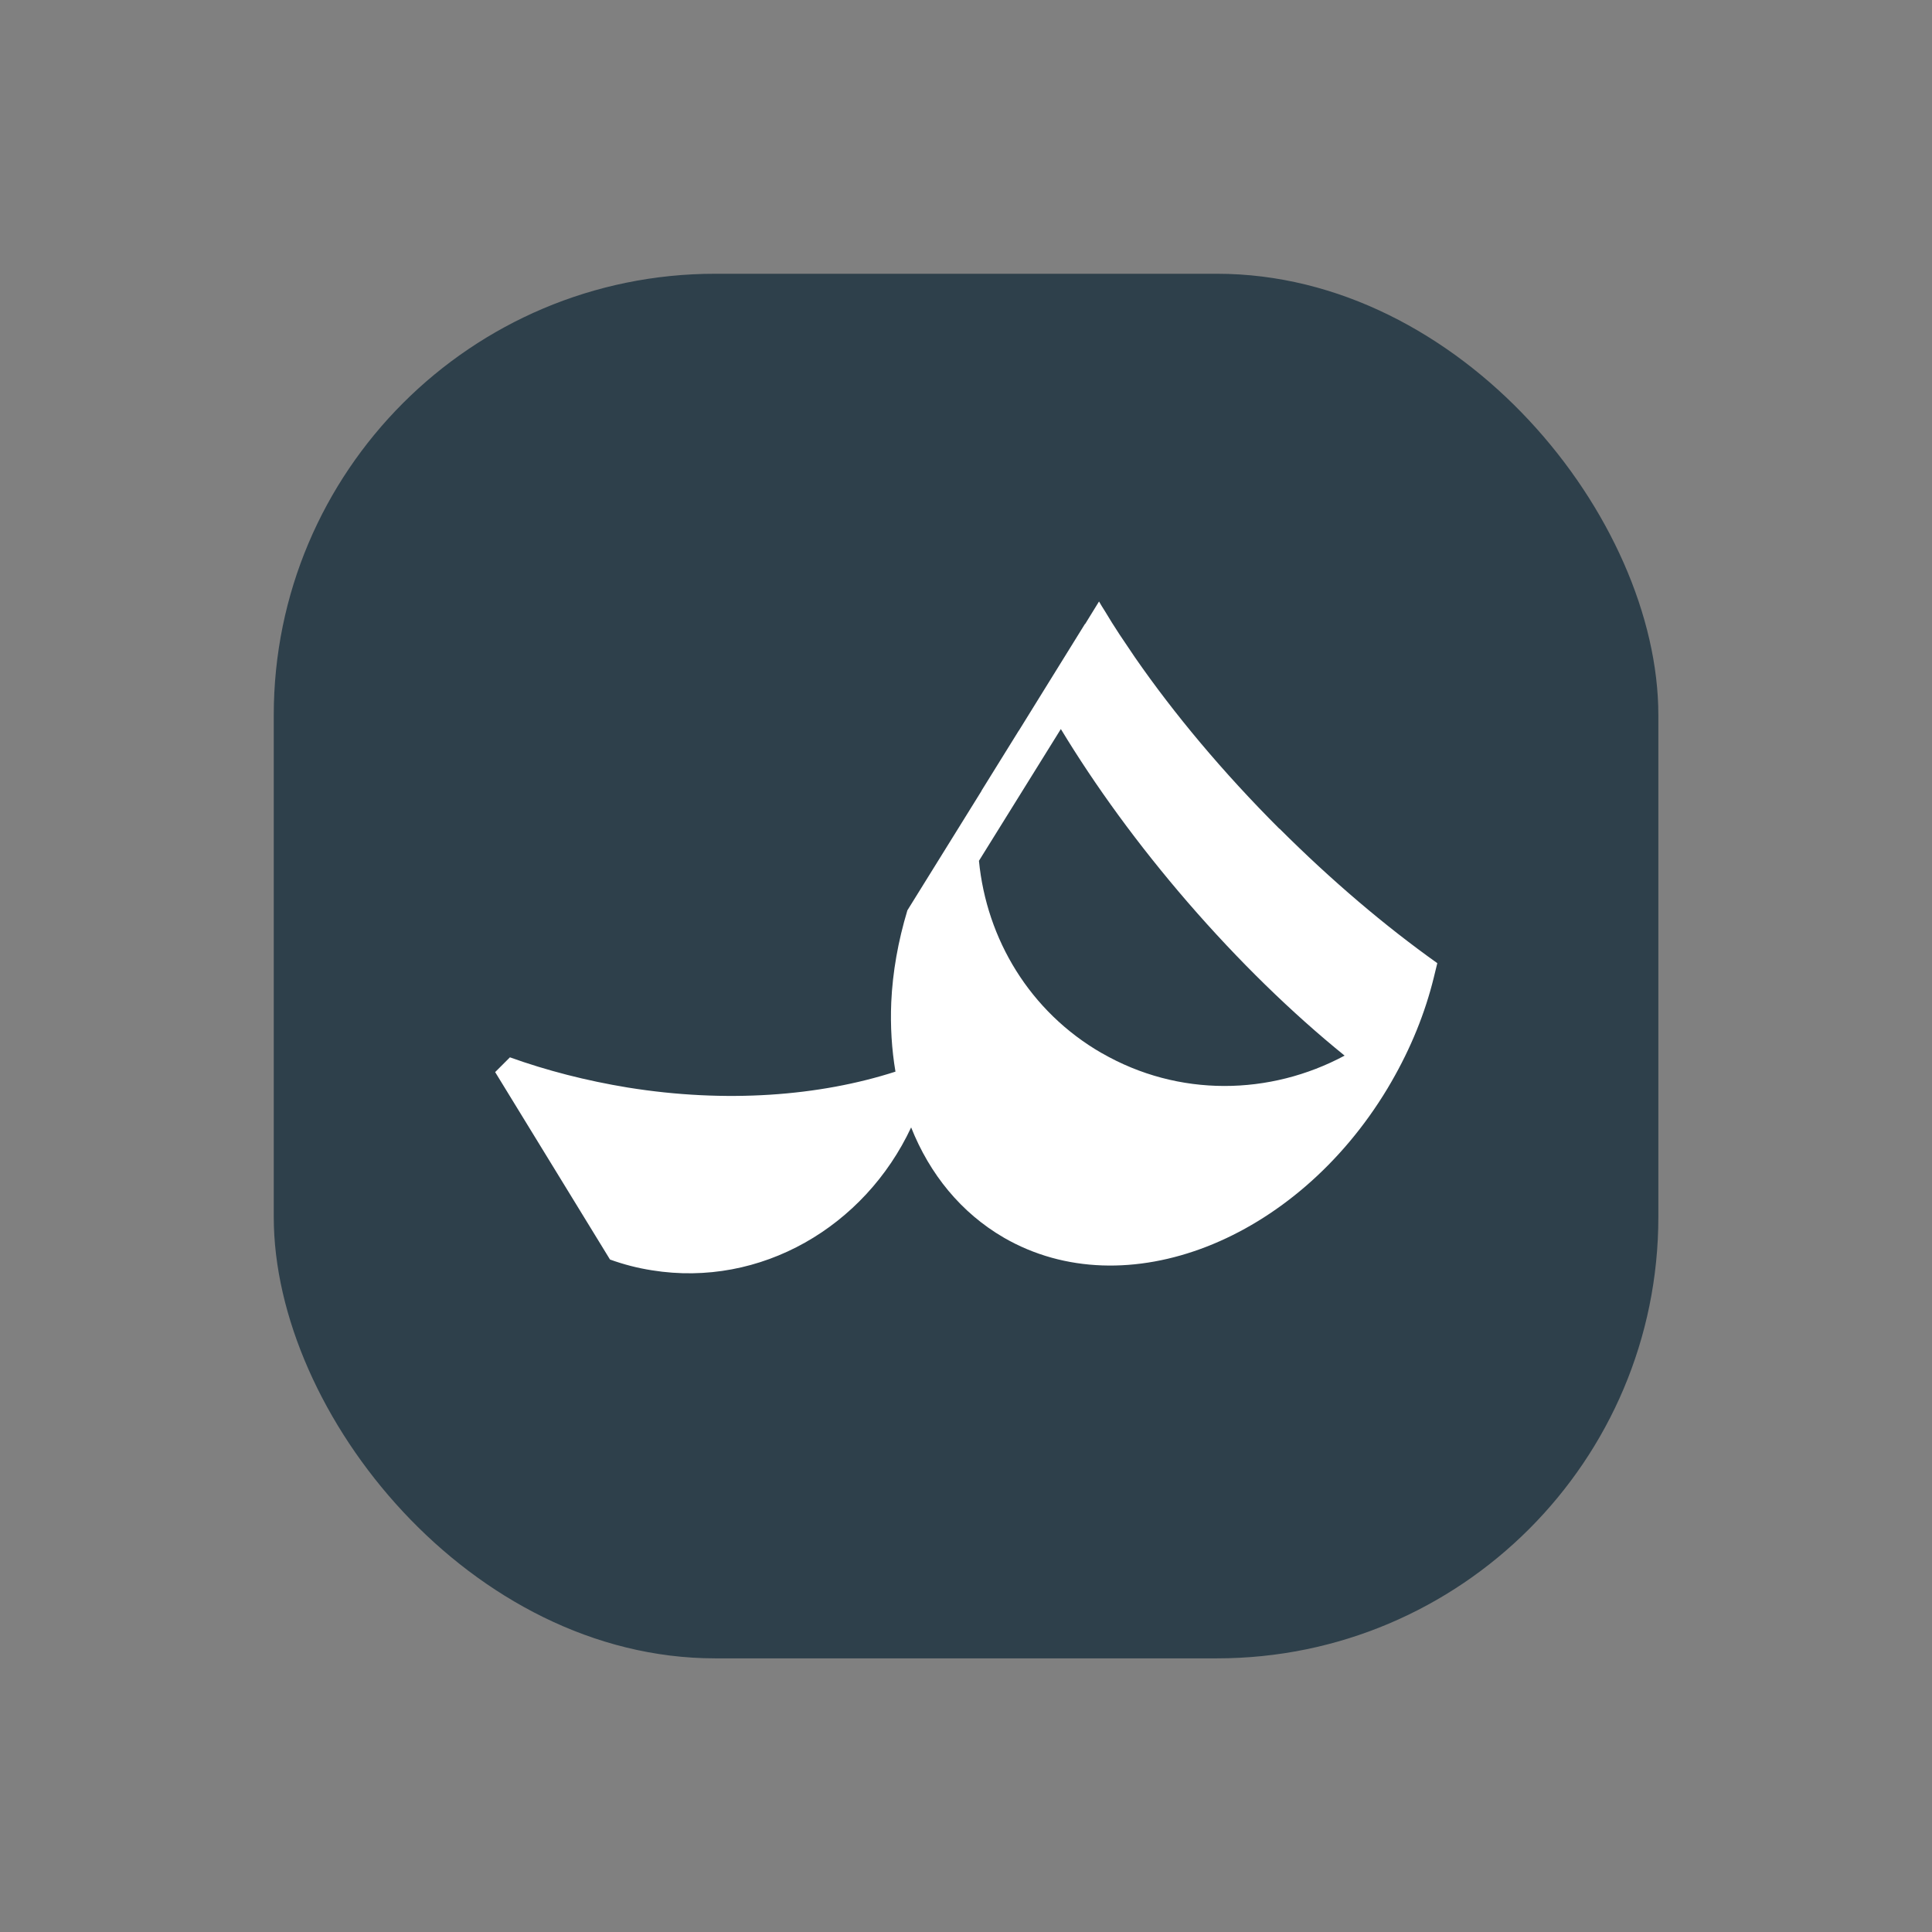 <?xml version="1.0" encoding="UTF-8"?>
<svg id="Layer_1" xmlns="http://www.w3.org/2000/svg" viewBox="0 0 170.08 170.08">
  <rect x="0" y="0" width="170.08" height="170.08" fill="#808080" stroke="none"/>
  <defs>
    <style>
      .cls-1 {
        fill: #ffff;
      }

      .cls-2 {
        fill: #2e404b;
      }
    </style>
  </defs>
  <rect class="cls-2" x="24.1" y="24.1" width="121.89" height="121.89" rx="38.86" ry="38.86"/>
  <path class="cls-1" d="M112.62,72.95c-4.96-4.96-9.25-10.09-12.7-15.07-.47-.69-.92-1.36-1.36-2.02-.46-.7-.9-1.4-1.31-2.09-.18-.28-.35-.55-.5-.82l-1.22,1.98h-.02l-3.86,6.23-1.95,3.15-.02.02-3.27,5.27v.02l-6.53,10.52c-.82,2.72-1.3,5.44-1.42,8.09h0c-.09,2.11.04,4.15.37,6.11-6.7,2.16-14.92,2.79-23.56,1.4-3.66-.6-7.15-1.5-10.38-2.66l-1.3,1.3,10.11,16.5c1.19.43,2.41.75,3.7.95,9.57,1.54,18.72-3.84,22.81-12.58,1.63,4.1,4.38,7.51,8.17,9.71,10.69,6.17,25.68.29,33.76-13.13.11-.2.23-.38.34-.58,1.73-2.99,2.98-6.09,3.74-9.19l.31-1.27c-4.61-3.28-9.31-7.27-13.88-11.83ZM96.97,92.7c-6.32-3.65-10.12-10.03-10.79-16.92l7.21-11.6c3.02,4.99,6.78,10.17,11.16,15.24,4.49,5.19,9.19,9.76,13.82,13.51-6.55,3.51-14.6,3.69-21.39-.23Z"/>
</svg>
